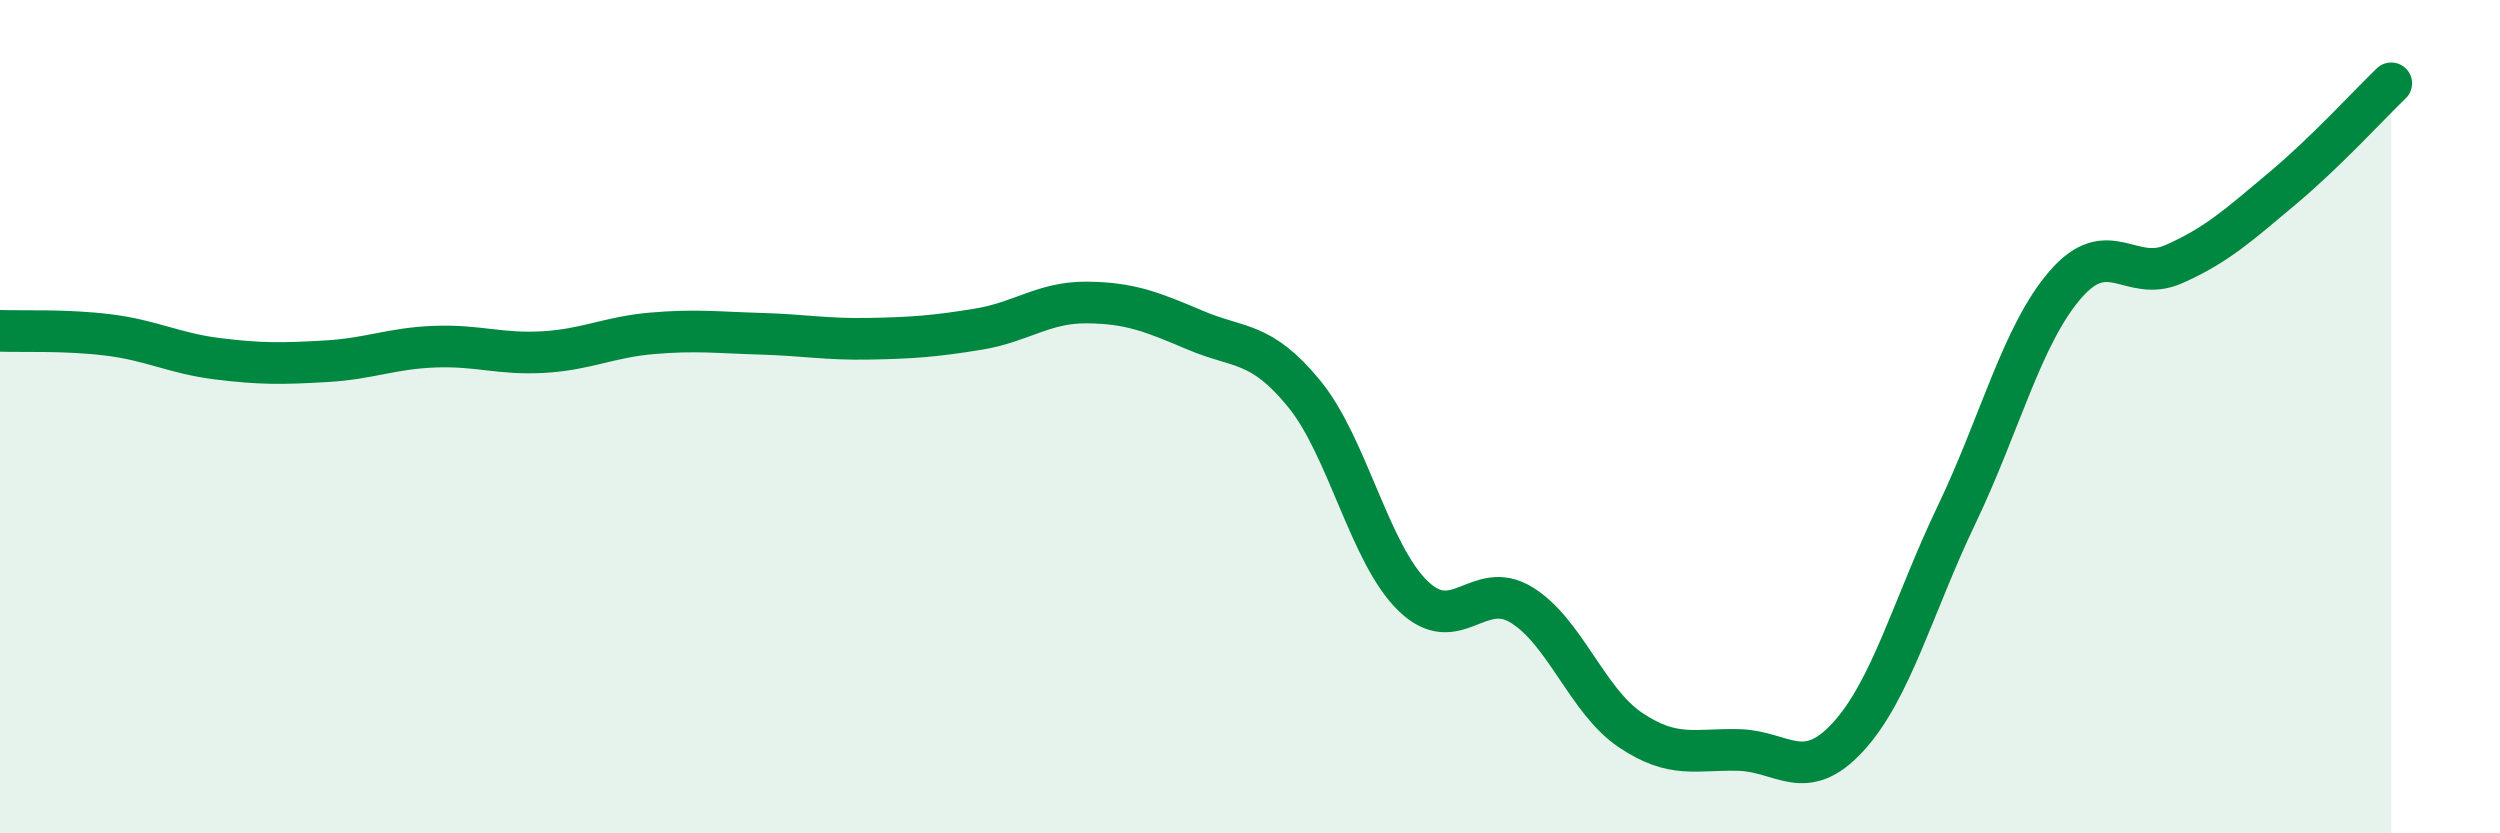 
    <svg width="60" height="20" viewBox="0 0 60 20" xmlns="http://www.w3.org/2000/svg">
      <path
        d="M 0,7.94 C 0.52,7.96 1.57,7.91 2.61,8.04 C 3.65,8.17 4.18,8.48 5.22,8.61 C 6.26,8.74 6.79,8.73 7.83,8.67 C 8.87,8.61 9.39,8.36 10.43,8.32 C 11.47,8.28 12,8.51 13.04,8.45 C 14.08,8.39 14.61,8.09 15.65,8 C 16.69,7.91 17.22,7.98 18.26,8.01 C 19.3,8.04 19.83,8.15 20.87,8.13 C 21.91,8.11 22.44,8.07 23.48,7.9 C 24.52,7.73 25.05,7.25 26.09,7.26 C 27.13,7.27 27.66,7.49 28.7,7.93 C 29.74,8.37 30.26,8.18 31.3,9.45 C 32.34,10.72 32.87,13.29 33.91,14.3 C 34.95,15.31 35.48,13.88 36.52,14.52 C 37.56,15.16 38.09,16.82 39.13,17.52 C 40.17,18.22 40.7,17.97 41.74,18 C 42.78,18.03 43.31,18.82 44.35,17.69 C 45.39,16.56 45.92,14.52 46.96,12.35 C 48,10.18 48.53,8.03 49.57,6.83 C 50.61,5.63 51.13,6.8 52.17,6.34 C 53.21,5.88 53.74,5.39 54.78,4.52 C 55.82,3.65 56.87,2.5 57.39,2L57.39 20L0 20Z"
        fill="#008740"
        opacity="0.1"
        stroke-linecap="round"
        stroke-linejoin="round"
      />
      <path
        d="M 0,7.94 C 0.52,7.96 1.57,7.91 2.61,8.04 C 3.65,8.17 4.18,8.48 5.22,8.61 C 6.26,8.74 6.79,8.73 7.83,8.67 C 8.87,8.61 9.39,8.36 10.43,8.32 C 11.47,8.28 12,8.51 13.04,8.45 C 14.08,8.39 14.61,8.09 15.65,8 C 16.69,7.91 17.22,7.98 18.26,8.01 C 19.3,8.04 19.83,8.15 20.87,8.13 C 21.91,8.11 22.44,8.07 23.48,7.9 C 24.52,7.73 25.05,7.25 26.09,7.26 C 27.13,7.27 27.66,7.49 28.7,7.93 C 29.74,8.37 30.26,8.18 31.3,9.45 C 32.34,10.72 32.87,13.29 33.91,14.3 C 34.95,15.31 35.48,13.88 36.52,14.52 C 37.56,15.16 38.09,16.82 39.13,17.52 C 40.17,18.22 40.7,17.97 41.74,18 C 42.78,18.03 43.31,18.82 44.35,17.69 C 45.39,16.56 45.92,14.52 46.96,12.35 C 48,10.18 48.53,8.03 49.57,6.83 C 50.61,5.63 51.13,6.8 52.17,6.34 C 53.21,5.88 53.74,5.39 54.78,4.52 C 55.82,3.65 56.87,2.5 57.39,2"
        stroke="#008740"
        stroke-width="1"
        fill="none"
        stroke-linecap="round"
        stroke-linejoin="round"
      />
    </svg>
  